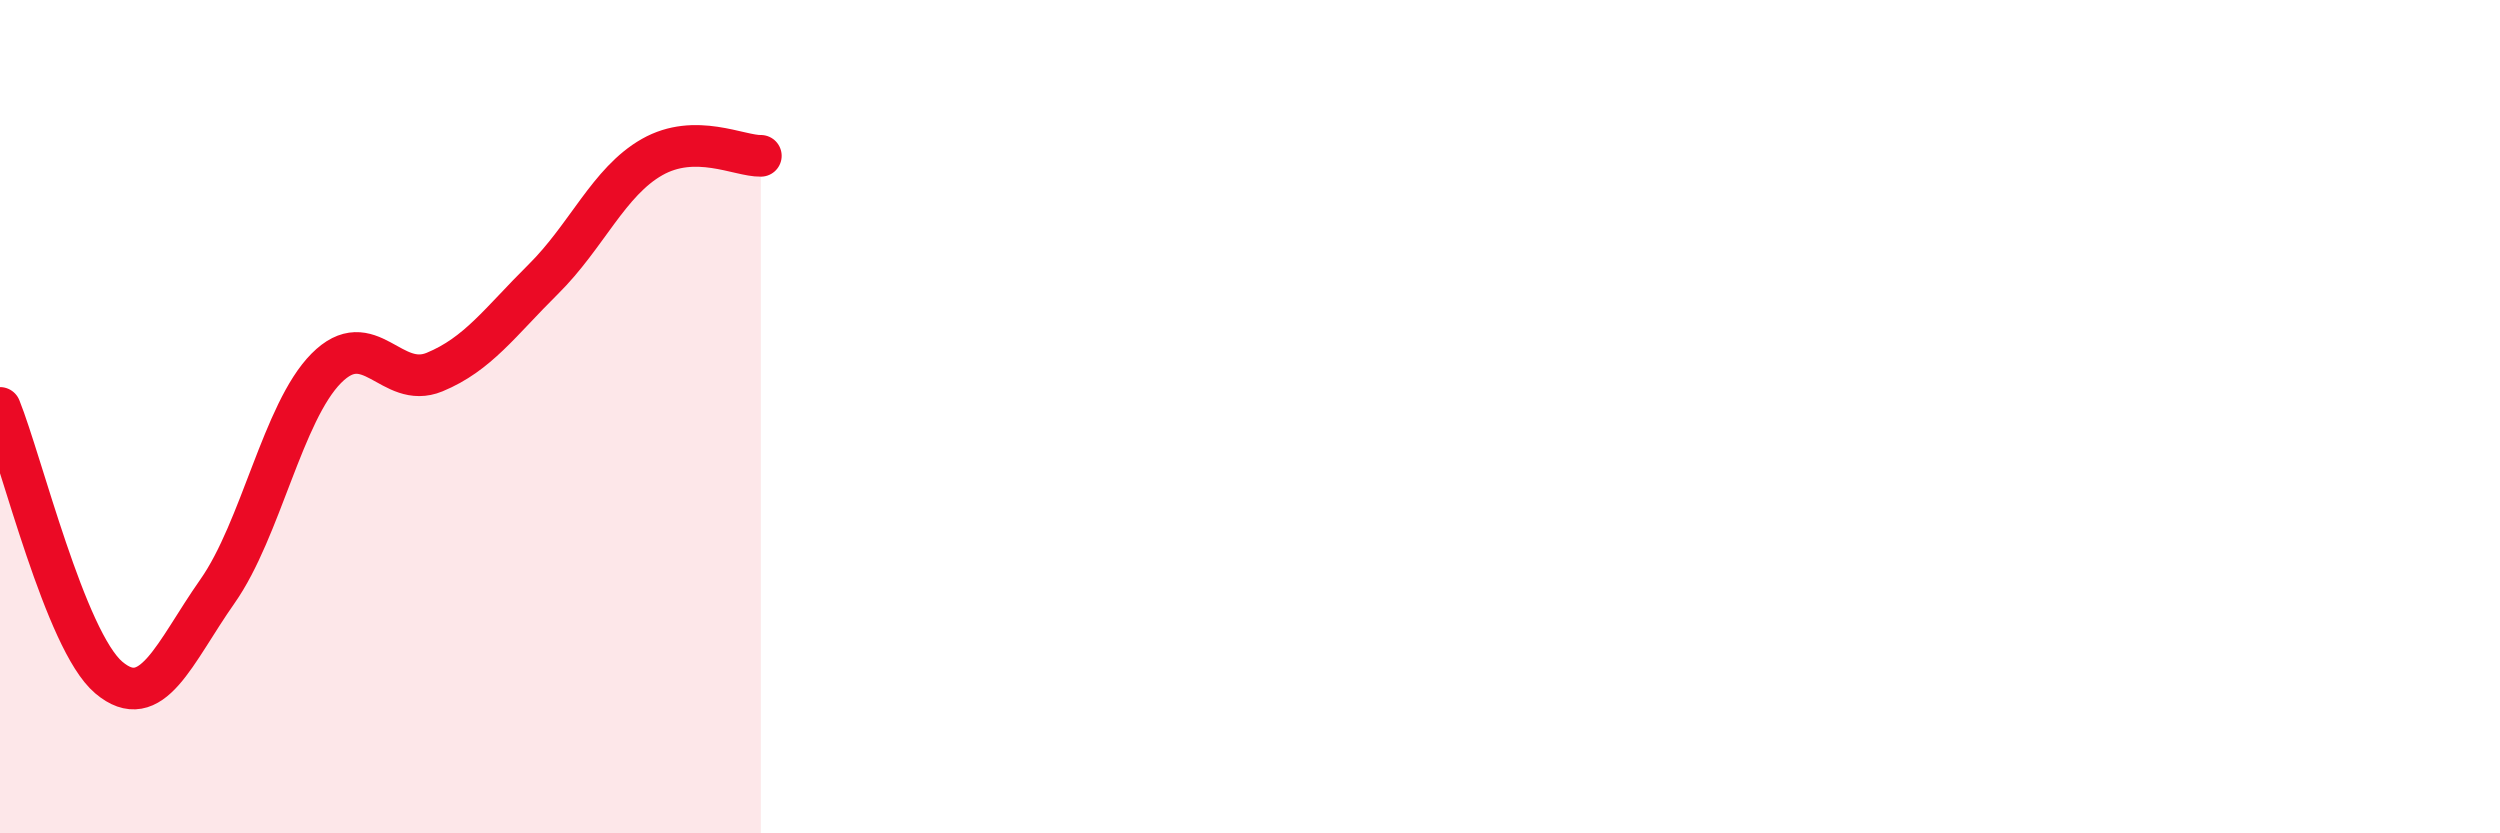 
    <svg width="60" height="20" viewBox="0 0 60 20" xmlns="http://www.w3.org/2000/svg">
      <path
        d="M 0,9.79 C 0.52,11.08 1.57,15.38 2.61,16.26 C 3.65,17.14 4.18,15.67 5.22,14.19 C 6.26,12.71 6.79,9.89 7.83,8.84 C 8.87,7.79 9.39,9.36 10.43,8.93 C 11.47,8.5 12,7.73 13.04,6.7 C 14.08,5.67 14.61,4.36 15.65,3.77 C 16.69,3.18 17.74,3.75 18.26,3.74L18.26 20L0 20Z"
        fill="#EB0A25"
        opacity="0.1"
        stroke-linecap="round"
        stroke-linejoin="round"
      />
      <path
        d="M 0,9.79 C 0.52,11.08 1.57,15.38 2.61,16.26 C 3.65,17.14 4.18,15.67 5.22,14.19 C 6.26,12.71 6.79,9.89 7.83,8.84 C 8.87,7.79 9.39,9.36 10.43,8.93 C 11.47,8.5 12,7.73 13.04,6.7 C 14.08,5.67 14.61,4.36 15.65,3.77 C 16.69,3.18 17.74,3.75 18.26,3.74"
        stroke="#EB0A25"
        stroke-width="1"
        fill="none"
        stroke-linecap="round"
        stroke-linejoin="round"
      />
    </svg>
  
